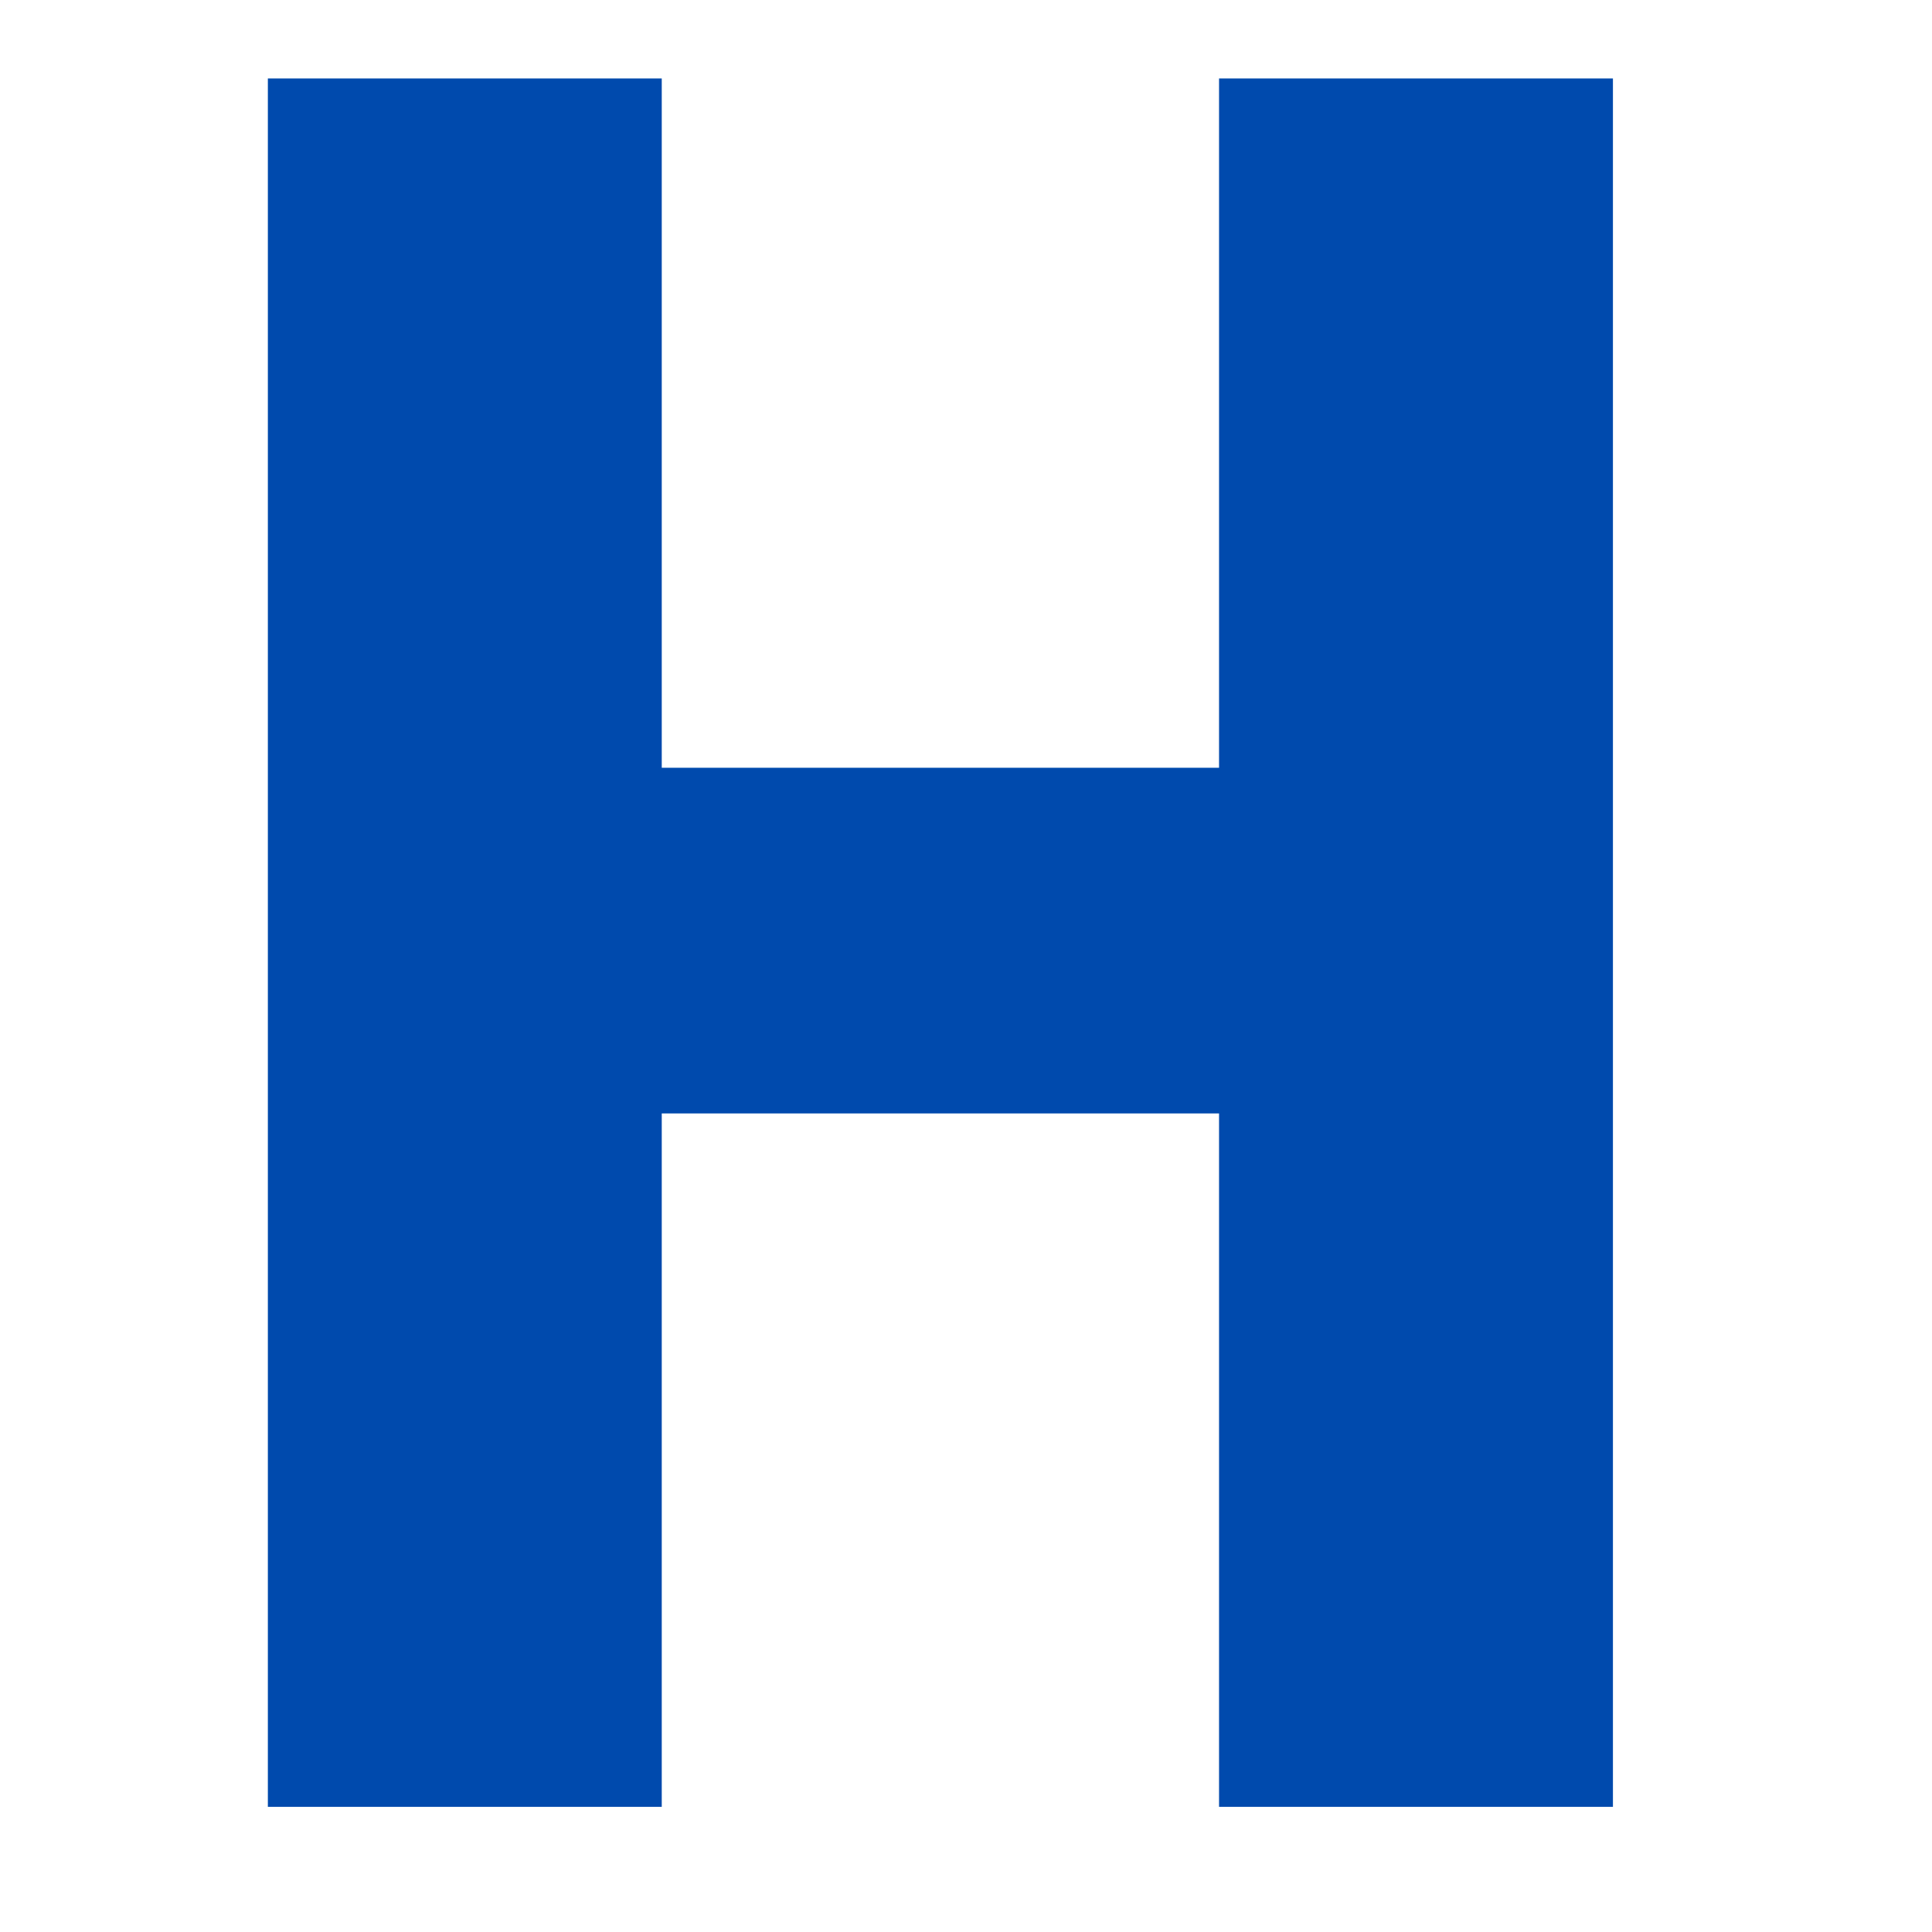 <svg version="1.2" preserveAspectRatio="xMidYMid meet" height="500" viewBox="0 0 375 375" zoomAndPan="magnify" width="500" xmlns:xlink="http://www.w3.org/1999/xlink" xmlns="http://www.w3.org/2000/svg"><defs></defs><g id="f2e5084cf1"><g style="fill:#004aad;fill-opacity:1;"><g transform="translate(27.601, 350.71)"><path d="M 100.844 -134.594 L 100.844 0 L 24.391 0 L 24.391 -335.484 L 100.844 -335.484 L 100.844 -201.688 L 209.016 -201.688 L 209.016 -335.484 L 285.469 -335.484 L 285.469 0 L 209.016 0 L 209.016 -134.594 Z M 100.844 -134.594" style="stroke:none"></path></g></g></g></svg>